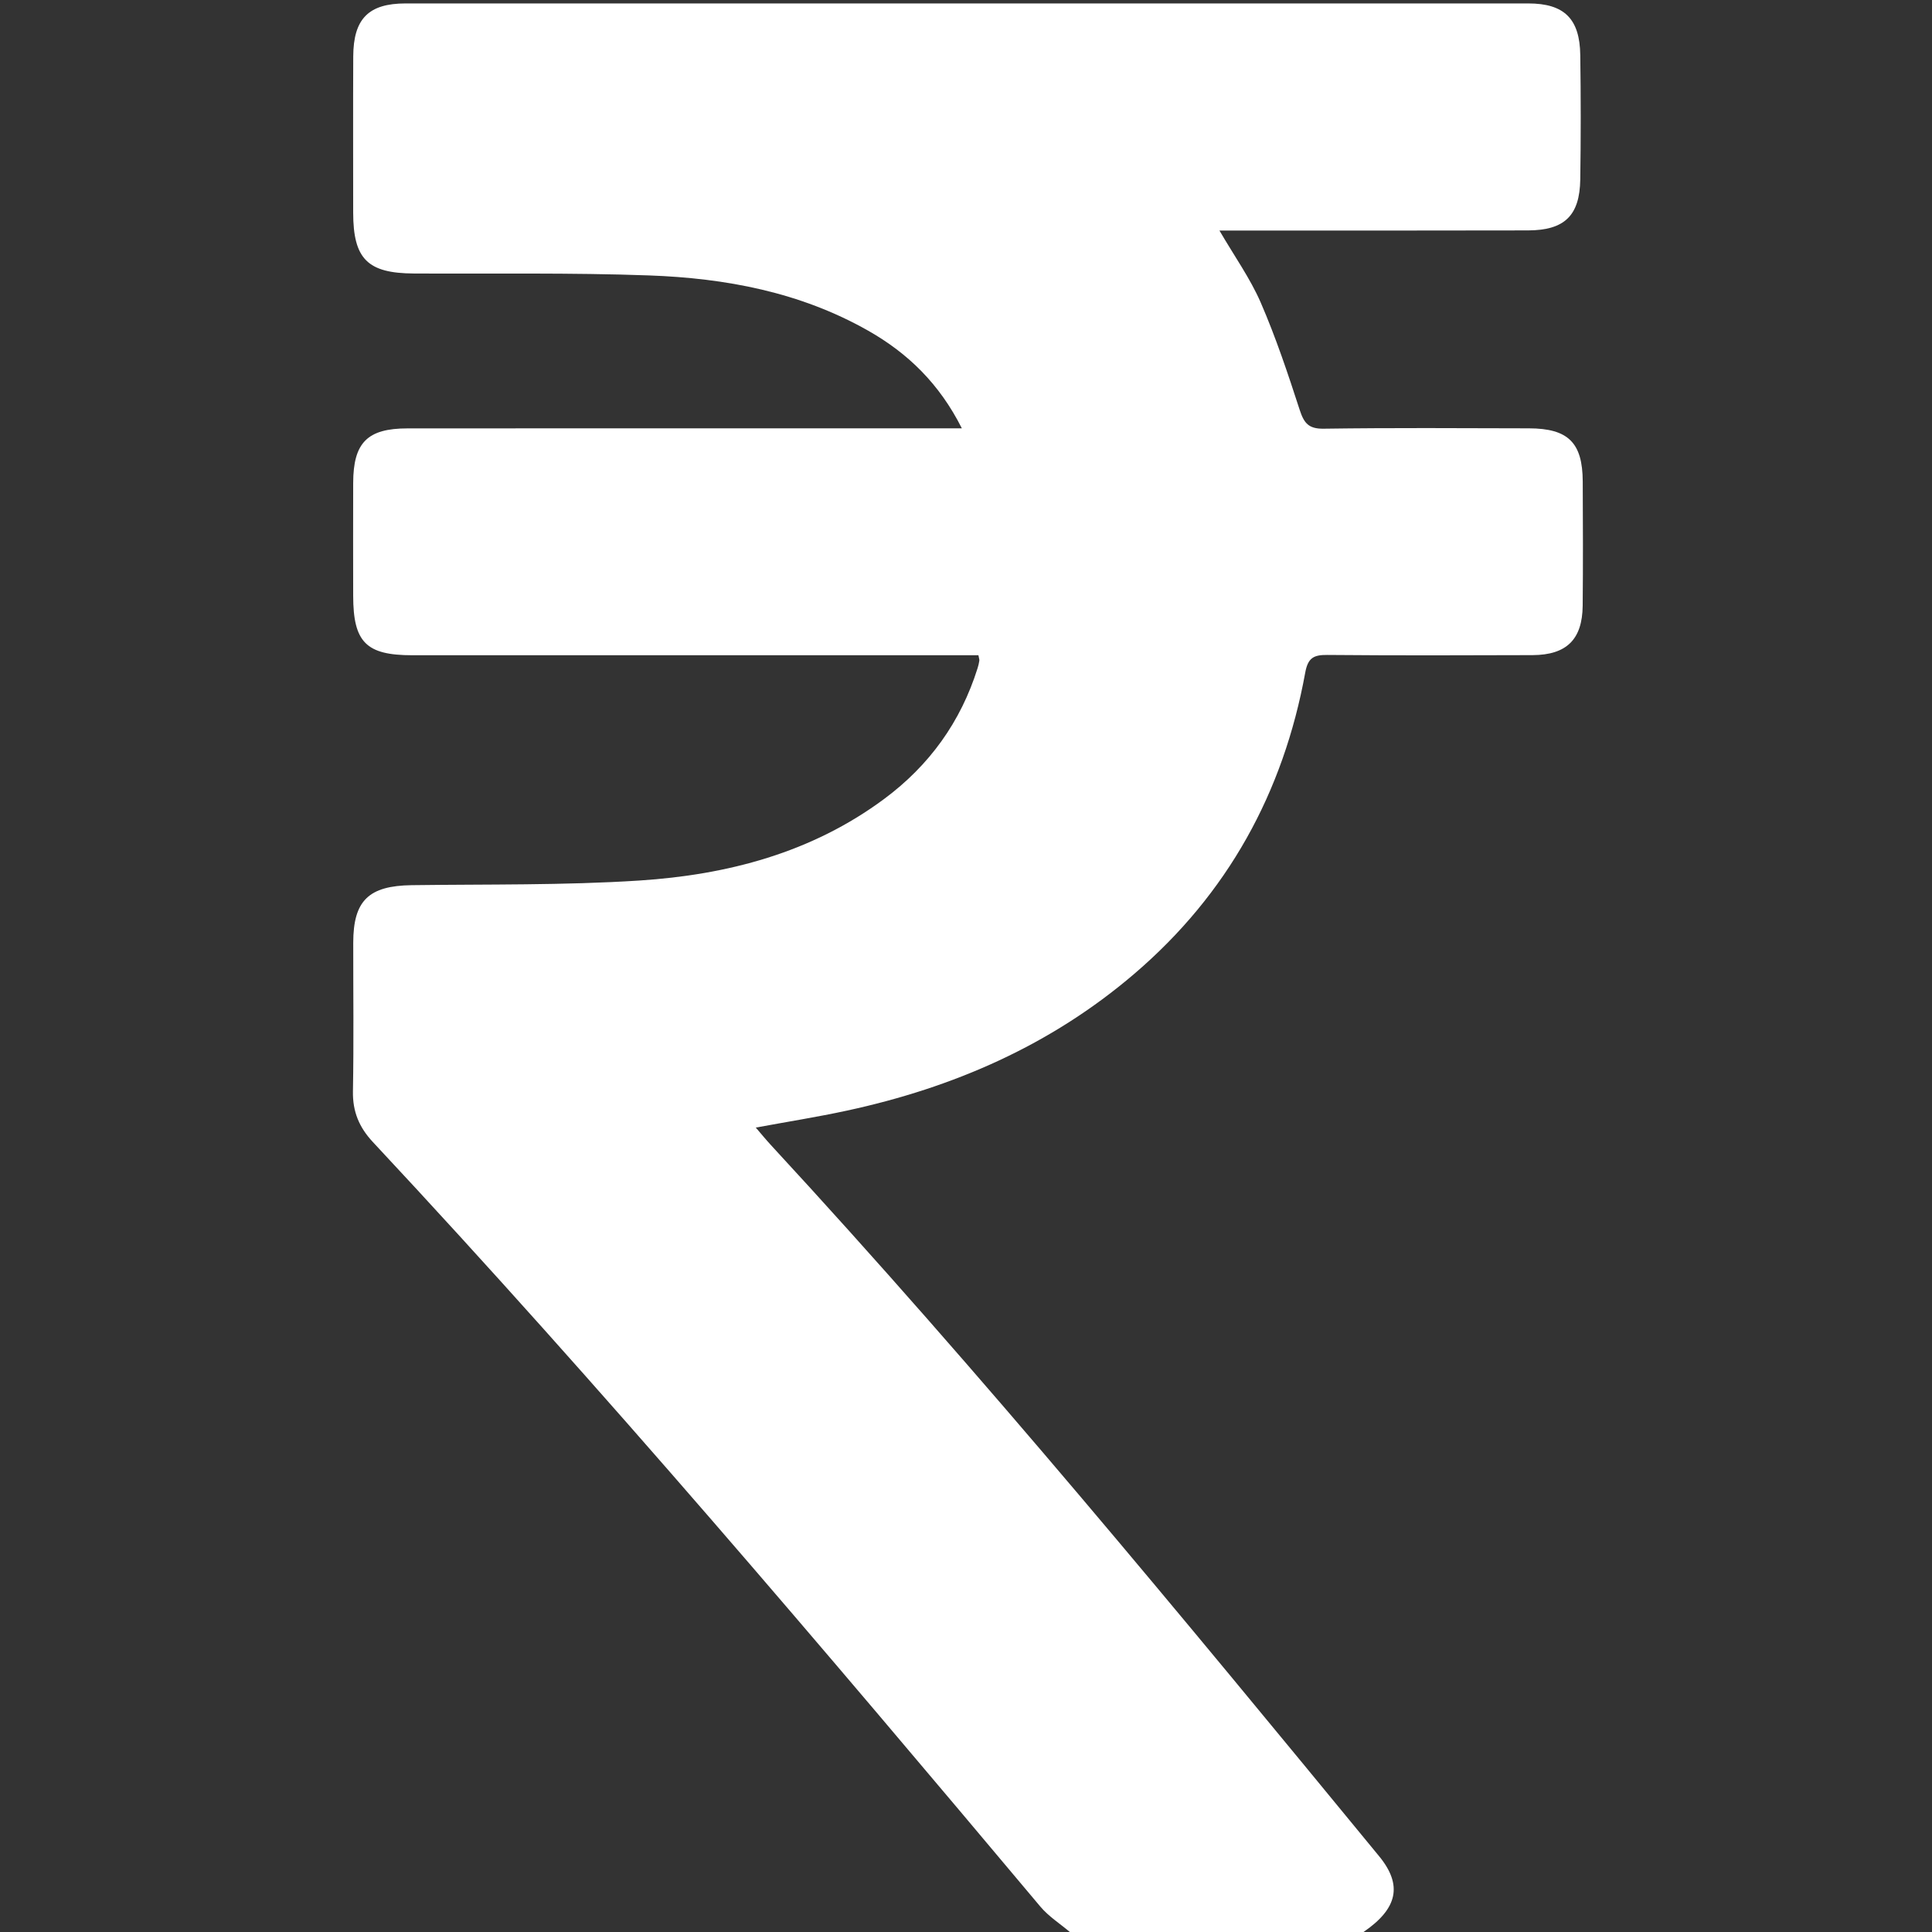 <?xml version="1.0" encoding="utf-8"?>
<!-- Generator: Adobe Illustrator 27.5.0, SVG Export Plug-In . SVG Version: 6.00 Build 0)  -->
<svg version="1.1" id="Layer_1" xmlns="http://www.w3.org/2000/svg" xmlns:xlink="http://www.w3.org/1999/xlink" x="0px" y="0px"
	 viewBox="0 0 320.56 320.56" style="enable-background:new 0 0 320.56 320.56;" xml:space="preserve">
<rect x="0" y="0" width="320.56" height="320.56" fill="#333333" stroke="none"/>
<style type="text/css">
	.st0{fill:#FFFFFF;}
</style>
<g>
	<path class="st0" d="M177.51,320.56c-1.64-1.39-3.52-2.58-4.89-4.21c-36.11-42.99-72.42-85.81-110.75-126.86
		c-2.27-2.43-3.37-5.04-3.31-8.41c0.15-8.23,0.04-16.46,0.05-24.68c0.01-6.99,2.58-9.43,9.69-9.53c12.6-0.17,25.23,0.04,37.78-0.77
		c14.6-0.95,28.56-4.59,40.61-13.53c7.5-5.56,12.72-12.79,15.52-21.73c0.12-0.39,0.22-0.8,0.28-1.21c0.03-0.19-0.06-0.4-0.15-0.91
		c-1.17,0-2.39,0-3.61,0c-30.11,0-60.22,0-90.32,0c-7.66,0-9.8-2.15-9.81-9.85c-0.01-6.25-0.02-12.5,0-18.75
		c0.02-6.68,2.35-9.04,9.02-9.04c29.27-0.02,58.55-0.01,87.82-0.01c1.21,0,2.42,0,4.15,0c-3.71-7.37-8.94-12.47-15.59-16.23
		c-11.25-6.37-23.6-8.68-36.27-9.14c-13.01-0.47-26.04-0.25-39.06-0.32c-7.68-0.04-10.06-2.4-10.07-10.09
		c0-8.65-0.03-17.29,0.01-25.94c0.03-6.23,2.54-8.78,8.69-8.78c62.09-0.01,124.18-0.01,186.27,0c5.97,0,8.55,2.54,8.63,8.57
		c0.1,6.87,0.1,13.75,0,20.62c-0.09,6.01-2.6,8.45-8.67,8.47c-15.84,0.04-31.67,0.02-47.51,0.02c-1.1,0-2.2,0-3.69,0
		c2.49,4.27,5.1,7.93,6.85,11.95c2.51,5.79,4.52,11.81,6.47,17.82c0.71,2.17,1.46,3.15,3.97,3.11c11.35-0.16,22.71-0.09,34.07-0.06
		c6.51,0.02,8.89,2.37,8.92,8.82c0.03,6.87,0.06,13.75-0.01,20.62c-0.06,5.59-2.67,8.16-8.31,8.19
		c-11.36,0.04-22.71,0.07-34.07-0.03c-2.24-0.02-3.2,0.47-3.65,2.91c-3.63,19.94-12.9,36.78-28.38,50.01
		c-13.84,11.84-30.02,18.88-47.69,22.69c-4.86,1.05-9.79,1.83-15.1,2.81c0.93,1.08,1.69,2.01,2.5,2.89
		c35.14,38.05,68.05,78.01,100.92,118c3.94,4.8,3.09,8.7-2.6,12.59C210.02,320.56,193.76,320.56,177.51,320.56z"/>
</g>
</svg>

